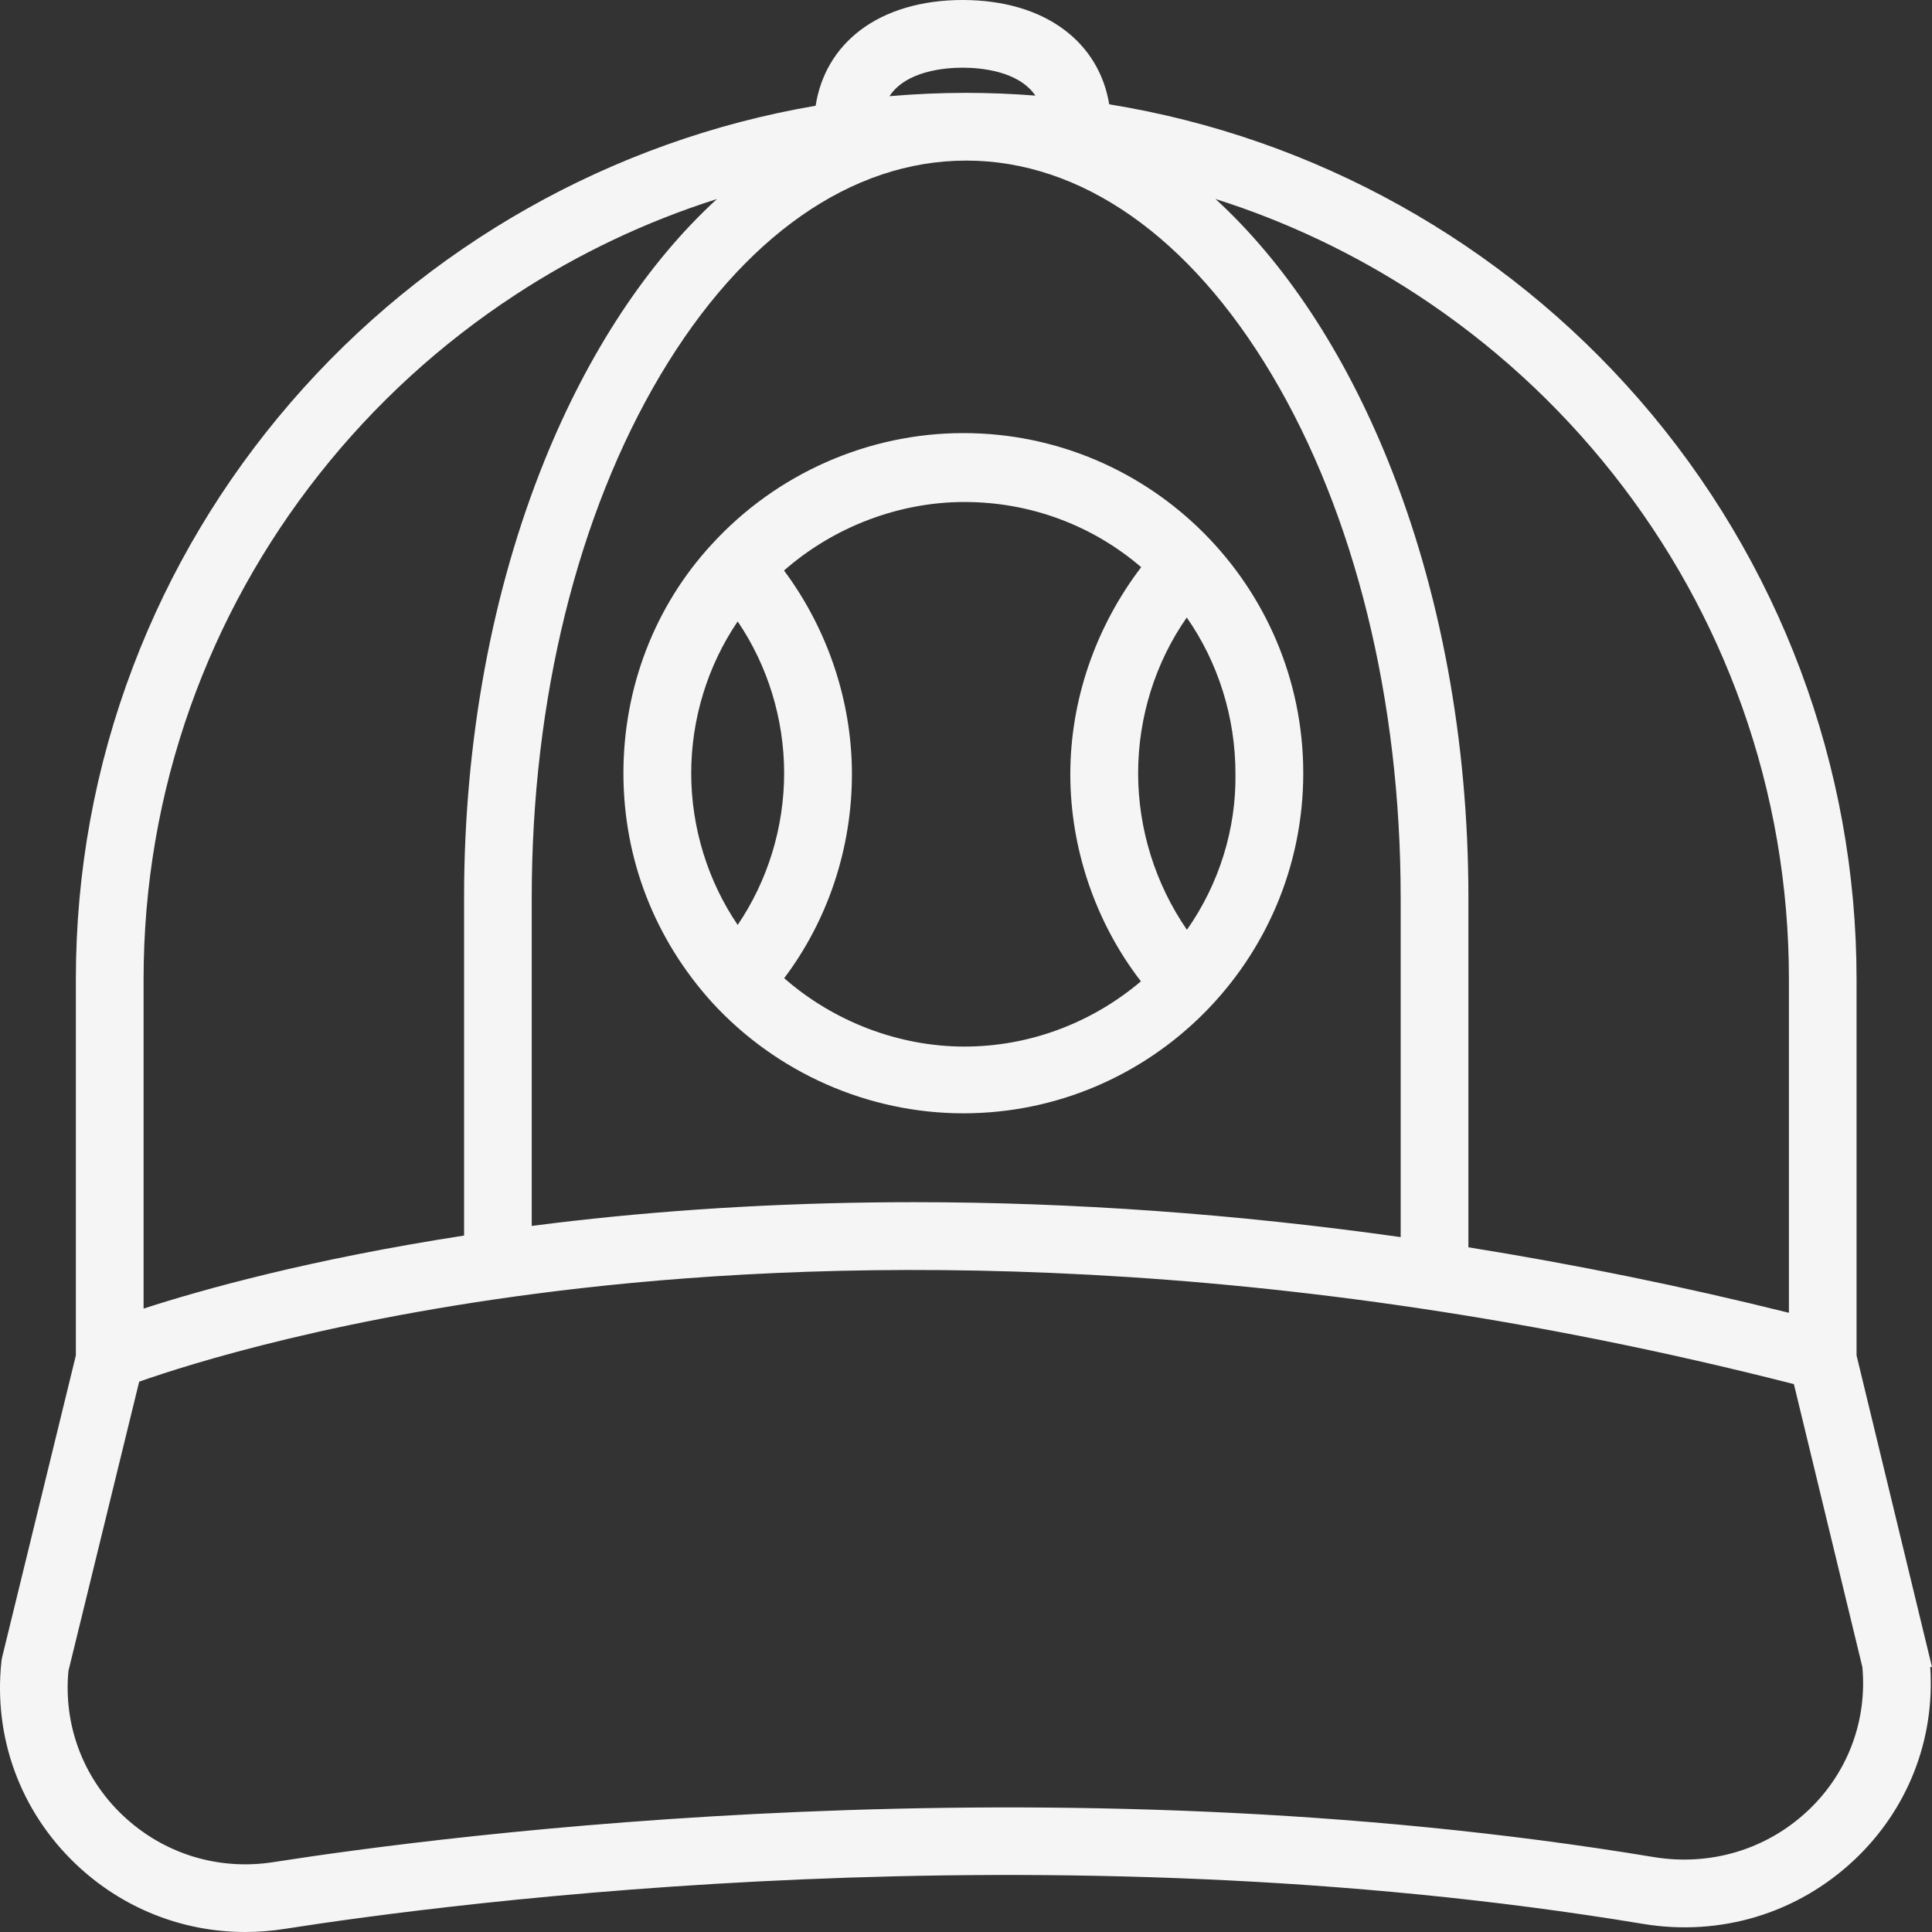 <svg width="101" height="101" viewBox="0 0 101 101" fill="none" xmlns="http://www.w3.org/2000/svg">
<rect x="0" y="0" width="101" height="101" fill="#333333" stroke="none"/>
<g clip-path="url(#clip0_6_1095)">
<path d="M101 87.15L97.056 70.858V51.189C97.056 40.067 93.021 29.306 85.695 20.888C78.531 12.655 68.704 7.185 57.988 5.454C57.723 3.862 56.92 2.523 55.648 1.565C54.289 0.541 52.447 0 50.32 0C48.193 0 46.325 0.549 44.963 1.587C43.688 2.559 42.89 3.915 42.639 5.528C32.014 7.339 22.283 12.836 15.202 21.037C11.65 25.151 8.877 29.794 6.959 34.839C4.973 40.062 3.966 45.563 3.966 51.189V70.858L0.112 86.633C0.093 86.713 0.08 86.791 0.074 86.86C-0.351 90.828 1.064 94.685 3.954 97.441C6.36 99.736 9.508 101 12.819 101C13.498 101 14.184 100.947 14.857 100.841C23.619 99.468 54.635 95.393 85.883 100.574C89.937 101.249 93.966 100.03 96.94 97.23C99.733 94.599 101.164 90.945 100.907 87.14L101 87.15ZM93.52 68.63C87.988 67.252 82.356 66.102 76.764 65.206V46.901C76.764 38.777 75.311 30.889 72.564 24.092C70.271 18.417 67.179 13.736 63.545 10.404C67.259 11.581 70.79 13.257 74.072 15.403C77.976 17.956 81.423 21.105 84.317 24.762C87.239 28.454 89.514 32.562 91.08 36.968C92.699 41.529 93.52 46.313 93.52 51.188V68.63ZM73.224 46.901V64.673C64.637 63.461 56.081 62.847 47.784 62.847C41.66 62.847 35.655 63.177 29.933 63.828C29.26 63.905 28.572 63.988 27.798 64.089V46.901C27.798 36.586 30.192 26.885 34.537 19.585C38.833 12.369 44.505 8.395 50.511 8.395C56.516 8.395 62.188 12.369 66.484 19.585C70.829 26.885 73.223 36.586 73.223 46.901H73.224ZM28.461 24.093C25.713 30.89 24.261 38.779 24.261 46.904V64.592C16.184 65.837 10.511 67.435 7.506 68.41V51.189C7.506 46.314 8.327 41.531 9.946 36.97C11.511 32.563 13.786 28.456 16.708 24.764C19.602 21.107 23.048 17.958 26.952 15.405C30.234 13.259 33.766 11.583 37.479 10.405C33.845 13.737 30.755 18.418 28.46 24.093H28.461ZM3.578 87.352L7.276 72.23C9.818 71.333 17.888 68.763 30.333 67.348C44.178 65.773 66.405 65.369 93.78 72.358L97.359 87.145C97.615 89.92 96.62 92.61 94.622 94.553L94.515 94.654C92.362 96.683 89.425 97.569 86.46 97.084C54.74 91.825 23.217 95.953 14.31 97.344C11.407 97.805 8.522 96.907 6.395 94.881C4.337 92.917 3.311 90.174 3.578 87.352ZM50.321 3.539C51.237 3.539 53.239 3.697 54.128 4.998C52.904 4.902 51.692 4.854 50.514 4.854C49.191 4.854 47.843 4.913 46.498 5.028C47.376 3.701 49.397 3.539 50.321 3.539Z" fill="#F5F5F5"/>
<path d="M37.224 28.438C34.236 31.672 32.591 35.928 32.591 40.421C32.591 44.914 34.235 49.1 37.221 52.4C40.598 56.086 45.388 58.201 50.361 58.201C60.16 58.201 68.131 50.225 68.131 40.421C68.131 30.616 60.16 22.641 50.361 22.641C45.388 22.641 40.6 24.754 37.225 28.439L37.224 28.438ZM40.993 40.42C40.993 43.252 40.134 46.041 38.564 48.353C36.994 46.041 36.135 43.251 36.135 40.42C36.135 37.588 36.994 34.798 38.564 32.487C40.134 34.798 40.993 37.589 40.993 40.42ZM44.537 40.478C44.537 36.673 43.28 32.91 40.987 29.825C43.584 27.544 46.994 26.243 50.417 26.243C53.841 26.243 57.098 27.45 59.658 29.651C57.266 32.788 55.953 36.613 55.953 40.477C55.953 44.341 57.26 48.217 59.644 51.302C57.041 53.504 53.783 54.712 50.417 54.712C46.997 54.712 43.59 53.413 40.995 51.137C43.282 48.104 44.536 44.339 44.536 40.478H44.537ZM62.041 32.282C63.686 34.636 64.586 37.503 64.586 40.438C64.63 43.338 63.733 46.212 62.05 48.607C60.4 46.217 59.498 43.337 59.498 40.421C59.498 37.504 60.397 34.63 62.04 32.283L62.041 32.282Z" fill="#F5F5F5"/>
</g>
<defs>
<clipPath id="clip0_6_1095">
<rect width="101" height="101" fill="white"/>
</clipPath>
</defs>
</svg>
